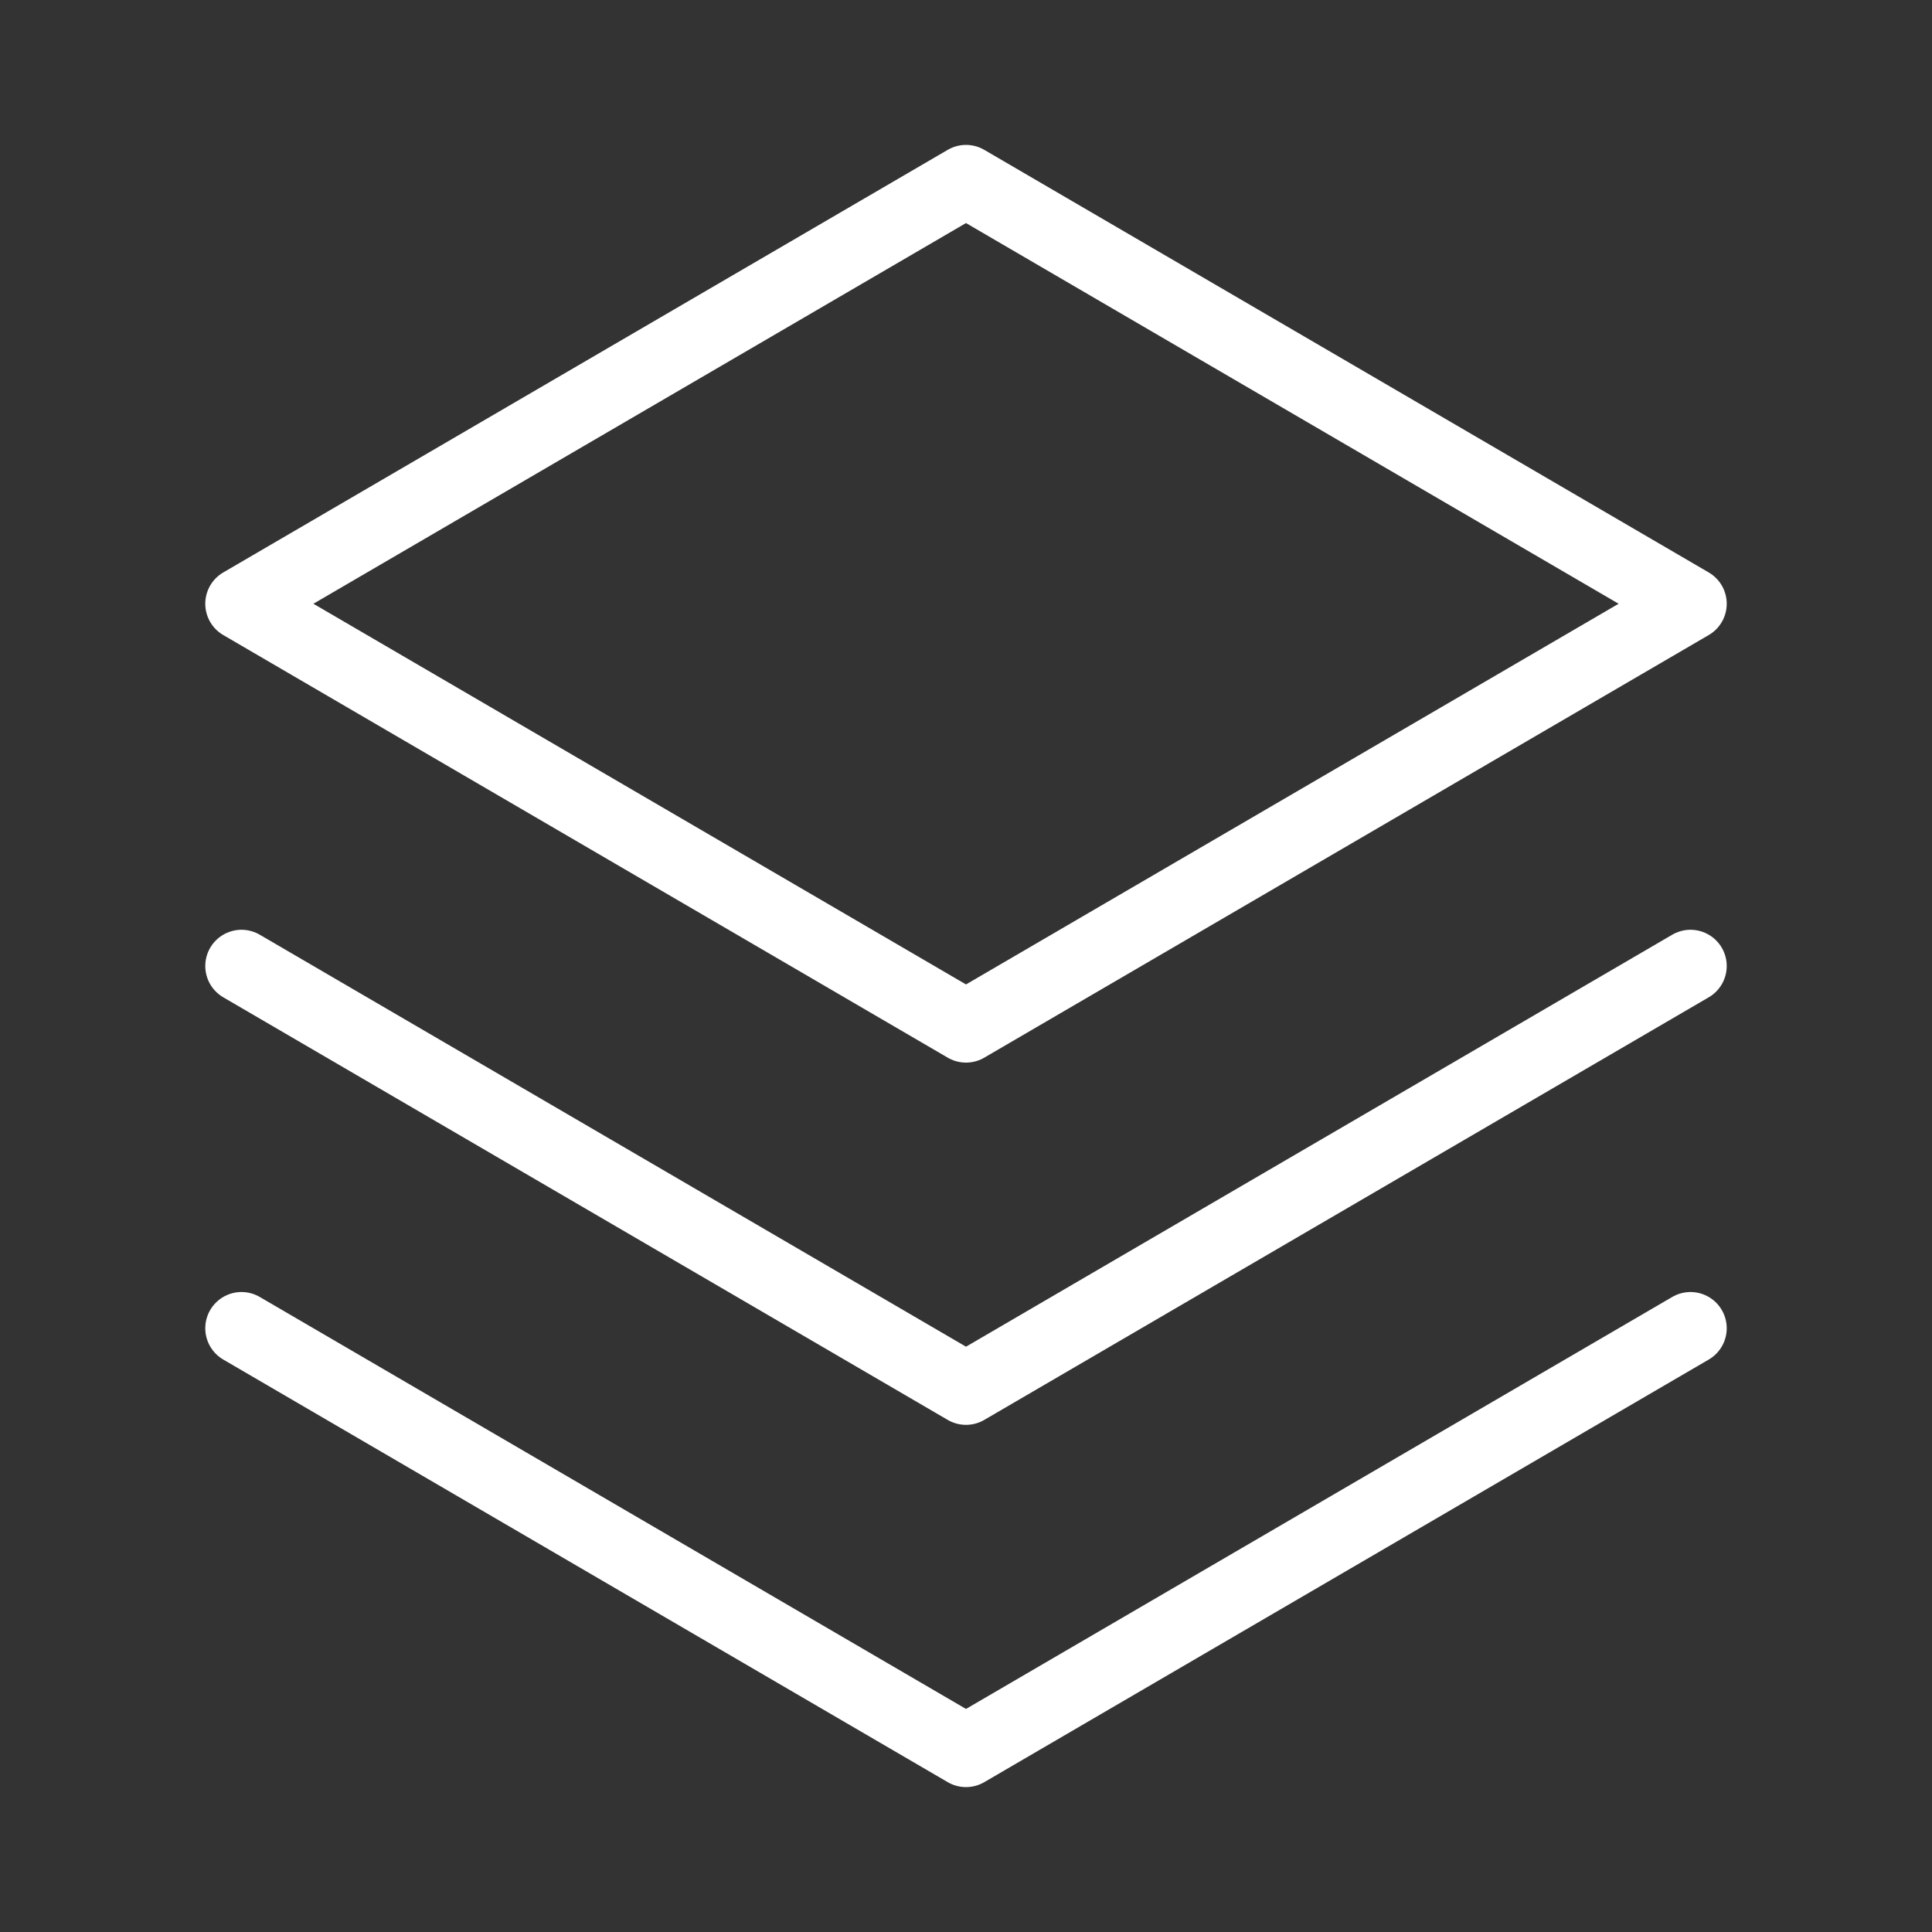 <svg width="40" height="40" viewBox="0 0 40 40" fill="none" xmlns="http://www.w3.org/2000/svg">
<rect x="0" y="0" width="40" height="40" fill="#333333" stroke="none"/>
<path d="M5 27.5L20 36.25L35 27.5" stroke="white" stroke-width="1.5" stroke-linecap="round" stroke-linejoin="round"/>
<path d="M5 20L20 28.75L35 20" stroke="white" stroke-width="1.5" stroke-linecap="round" stroke-linejoin="round"/>
<path d="M5 12.5L20 21.25L35 12.5L20 3.75L5 12.5Z" stroke="white" stroke-width="1.5" stroke-linecap="round" stroke-linejoin="round"/>
</svg>
